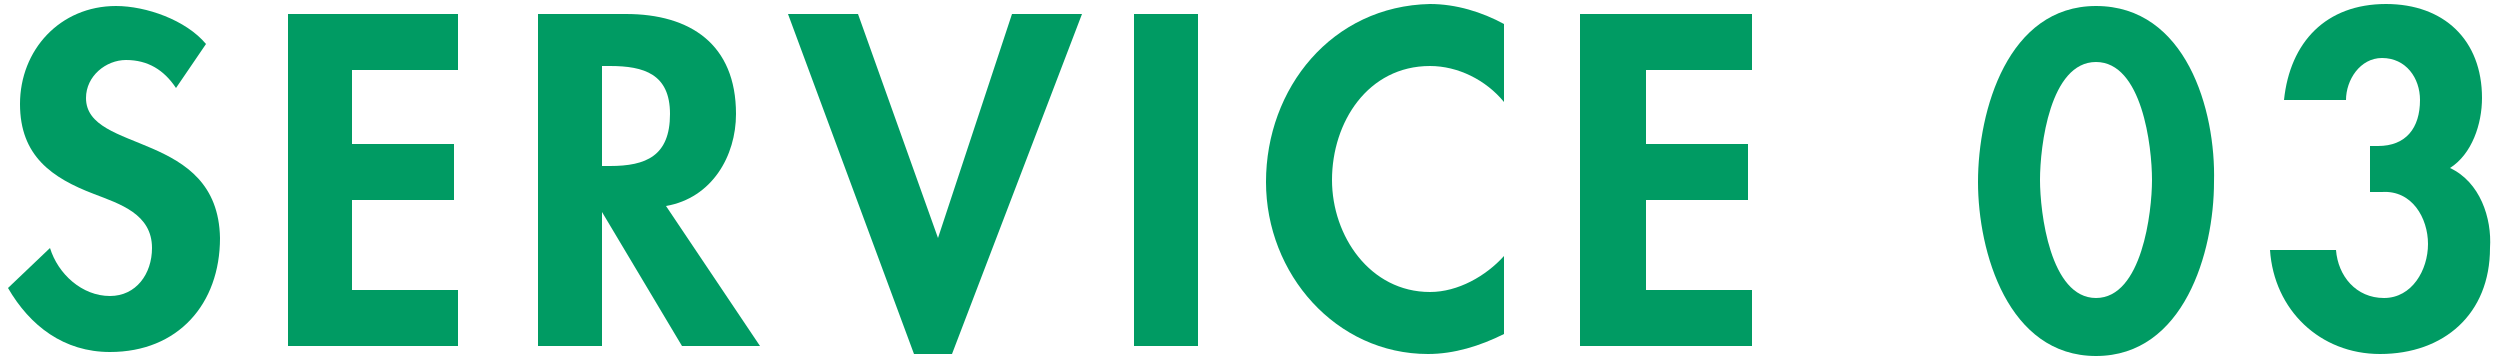 <?xml version="1.0" encoding="utf-8"?>
<!-- Generator: Adobe Illustrator 20.0.0, SVG Export Plug-In . SVG Version: 6.00 Build 0)  -->
<svg version="1.1" id="titletxt" xmlns="http://www.w3.org/2000/svg" xmlns:xlink="http://www.w3.org/1999/xlink" x="0px" y="0px"
	 width="125px" height="18px" viewBox="0 0 125 18" enable-background="new 0 0 125 18" xml:space="preserve">
<g>
	<path fill="#009B63" d="M4.3,4.9c0-1.1,1-1.9,2-1.9c1.1,0,1.9,0.5,2.5,1.4l1.5-2.2C9.3,1,7.3,0.3,5.8,0.3C3,0.3,1,2.5,1,5.2
		c0,2.6,1.6,3.7,3.7,4.5c1.3,0.5,2.9,1,2.9,2.7c0,1.3-0.8,2.4-2.1,2.4c-1.4,0-2.6-1.1-3-2.4l-2.1,2c1.1,1.9,2.8,3.2,5.1,3.2
		c3.4,0,5.5-2.4,5.5-5.7C10.9,6.5,4.3,7.7,4.3,4.9z"/>
	<polygon fill="#009B63" points="14.4,17.3 22.9,17.3 22.9,14.5 17.6,14.5 17.6,10 22.7,10 22.7,7.2 17.6,7.2 17.6,3.5 22.9,3.5 
		22.9,0.7 14.4,0.7 	"/>
	<path fill="#009B63" d="M36.8,5.7c0-3.5-2.3-5-5.5-5h-4.4v16.6h3.2v-6.7h0l4,6.7h3.9l-4.7-7C35.6,9.9,36.8,7.8,36.8,5.7z M30.5,8.3
		h-0.4v-5h0.4c1.7,0,3,0.4,3,2.4C33.5,7.8,32.3,8.3,30.5,8.3z"/>
	<polygon fill="#009B63" points="46.9,11.9 46.9,11.9 42.9,0.7 39.4,0.7 45.7,17.7 47.6,17.7 54.1,0.7 50.6,0.7 	"/>
	<rect x="56.7" y="0.7" fill="#009B63" width="3.2" height="16.6"/>
	<path fill="#009B63" d="M63.3,9.1c0,4.6,3.5,8.6,8.1,8.6c1.3,0,2.6-0.4,3.8-1v-3.9c-0.9,1-2.3,1.8-3.7,1.8c-3,0-4.9-2.8-4.9-5.6
		c0-2.9,1.8-5.7,4.9-5.7c1.4,0,2.8,0.7,3.7,1.8V1.2c-1.1-0.6-2.4-1-3.7-1C66.6,0.3,63.3,4.4,63.3,9.1z"/>
	<polygon fill="#009B63" points="79,17.3 87.6,17.3 87.6,14.5 82.3,14.5 82.3,10 87.4,10 87.4,7.2 82.3,7.2 82.3,3.5 87.6,3.5 
		87.6,0.7 79,0.7 	"/>
	<path fill="#009B63" d="M104.8,0.3c-4.4,0-5.9,5.2-5.9,8.8c0,3.5,1.5,8.7,5.9,8.7c4.4,0,5.9-5.2,5.9-8.7
		C110.8,5.5,109.3,0.3,104.8,0.3z M104.8,14.9c-2.3,0-2.8-4.3-2.8-5.9c0-1.7,0.5-5.9,2.8-5.9c2.3,0,2.8,4.2,2.8,5.9
		C107.6,10.6,107.1,14.9,104.8,14.9z"/>
	<path fill="#009B63" d="M122.5,8.4c1.1-0.7,1.6-2.2,1.6-3.5c0-2.9-1.9-4.7-4.8-4.7c-3,0-4.8,1.9-5.1,4.8h3.1c0-1,0.7-2.1,1.8-2.1
		c1.2,0,1.9,1,1.9,2.1c0,1.4-0.7,2.3-2.1,2.3h-0.4v2.3l0.6,0c1.5-0.1,2.3,1.3,2.3,2.6c0,1.3-0.8,2.7-2.2,2.7c-1.4,0-2.3-1.1-2.4-2.4
		h-3.3c0.2,3,2.5,5.2,5.5,5.2c3.2,0,5.5-2,5.5-5.3C124.6,10.9,124,9.1,122.5,8.4z"/>
</g>
</svg>
